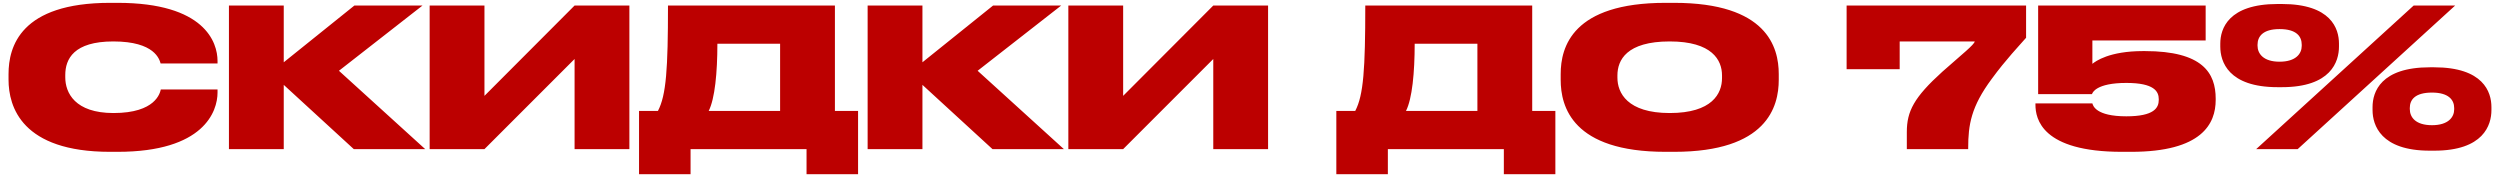 <?xml version="1.0" encoding="UTF-8"?> <svg xmlns="http://www.w3.org/2000/svg" width="285" height="20" viewBox="0 0 285 20" fill="none"><path d="M13.403 17.308H12.545C2.491 17.308 0.973 12.182 0.973 9.08V8.442C0.973 5.318 2.337 0.324 12.545 0.324H13.403C23.347 0.324 24.799 4.834 24.799 6.946V7.232H18.309C18.177 6.792 17.671 4.724 12.919 4.724C8.409 4.724 7.441 6.726 7.441 8.552V8.816C7.441 10.576 8.541 12.886 12.941 12.886C17.759 12.886 18.243 10.576 18.331 10.202H24.799V10.554C24.799 12.688 23.259 17.308 13.403 17.308ZM40.333 17L32.347 9.674V17H26.099V0.632H32.347V7.1L40.399 0.632H48.165L38.639 8.068L48.473 17H40.333ZM65.502 17V6.726L55.228 17H48.98V0.632H55.228V10.928L65.502 0.632H71.75V17H65.502ZM72.85 12.644H75.006C75.952 10.84 76.15 7.848 76.15 0.632H95.18V12.644H97.82V19.86H91.946V17H78.724V19.86H72.85V12.644ZM80.792 12.644H88.932V4.988H81.782C81.782 8.266 81.496 11.258 80.792 12.644ZM113.144 17L105.158 9.674V17H98.91V0.632H105.158V7.1L113.21 0.632H120.976L111.45 8.068L121.284 17H113.144ZM138.313 17V6.726L128.039 17H121.791V0.632H128.039V10.928L138.313 0.632H144.561V17H138.313ZM152.342 12.644H154.498C155.444 10.84 155.642 7.848 155.642 0.632H174.672V12.644H177.312V19.86H171.438V17H158.216V19.86H152.342V12.644ZM160.284 12.644H168.424V4.988H161.274C161.274 8.266 160.988 11.258 160.284 12.644ZM189.864 0.324H190.854C201.414 0.324 202.778 5.362 202.778 8.442V9.102C202.778 12.16 201.436 17.308 190.854 17.308H189.864C179.26 17.308 177.918 12.16 177.918 9.102V8.442C177.918 5.362 179.26 0.324 189.864 0.324ZM196.31 8.904V8.596C196.31 6.858 195.188 4.724 190.348 4.724C185.42 4.724 184.386 6.858 184.386 8.596V8.86C184.386 10.576 185.508 12.886 190.348 12.886C195.188 12.886 196.31 10.664 196.31 8.904ZM210.514 0.632H230.974V4.306C230.27 5.12 228.664 6.792 227.058 8.992C224.704 12.16 224.374 14.228 224.374 16.868V17H217.378V15.042C217.378 12.688 218.192 11.104 221.426 8.178C223.714 6.154 225.056 5.098 225.122 4.724H216.564V7.892H210.514V0.632ZM242.953 17.308H241.897C232.767 17.308 232.041 13.546 232.041 11.94V11.786H238.531C238.597 12.028 238.905 13.26 242.403 13.26C245.571 13.26 246.099 12.292 246.099 11.39V11.302C246.099 10.422 245.571 9.454 242.403 9.454C238.949 9.454 238.531 10.576 238.487 10.73H232.349V0.632H251.445V4.614H238.531V7.276C238.883 6.99 240.445 5.824 244.317 5.824H244.515C251.115 5.824 252.589 8.332 252.589 11.258V11.39C252.589 14.096 251.027 17.308 242.953 17.308ZM260.131 9.938H259.647C254.015 9.938 253.113 7.012 253.113 5.318V4.966C253.113 3.272 254.037 0.456 259.647 0.456H260.131C265.741 0.456 266.643 3.272 266.643 4.966V5.318C266.643 7.012 265.741 9.938 260.131 9.938ZM275.157 0.632H279.887L261.935 17H257.205L275.157 0.632ZM259.867 7.034C261.737 7.034 262.397 6.11 262.397 5.23V5.098C262.397 4.152 261.803 3.316 259.867 3.316C257.975 3.316 257.359 4.152 257.359 5.098V5.208C257.359 6.11 258.019 7.034 259.867 7.034ZM277.511 17.176H276.983C271.395 17.176 270.471 14.25 270.471 12.556V12.204C270.471 10.488 271.395 7.672 277.005 7.672H277.489C283.099 7.672 284.023 10.488 284.023 12.204V12.556C284.023 14.25 283.121 17.176 277.511 17.176ZM277.247 14.272C279.117 14.272 279.777 13.348 279.777 12.468V12.314C279.777 11.368 279.117 10.554 277.247 10.554C275.311 10.554 274.717 11.368 274.717 12.314V12.424C274.717 13.37 275.377 14.272 277.247 14.272Z" fill="#BC0000"></path></svg> 